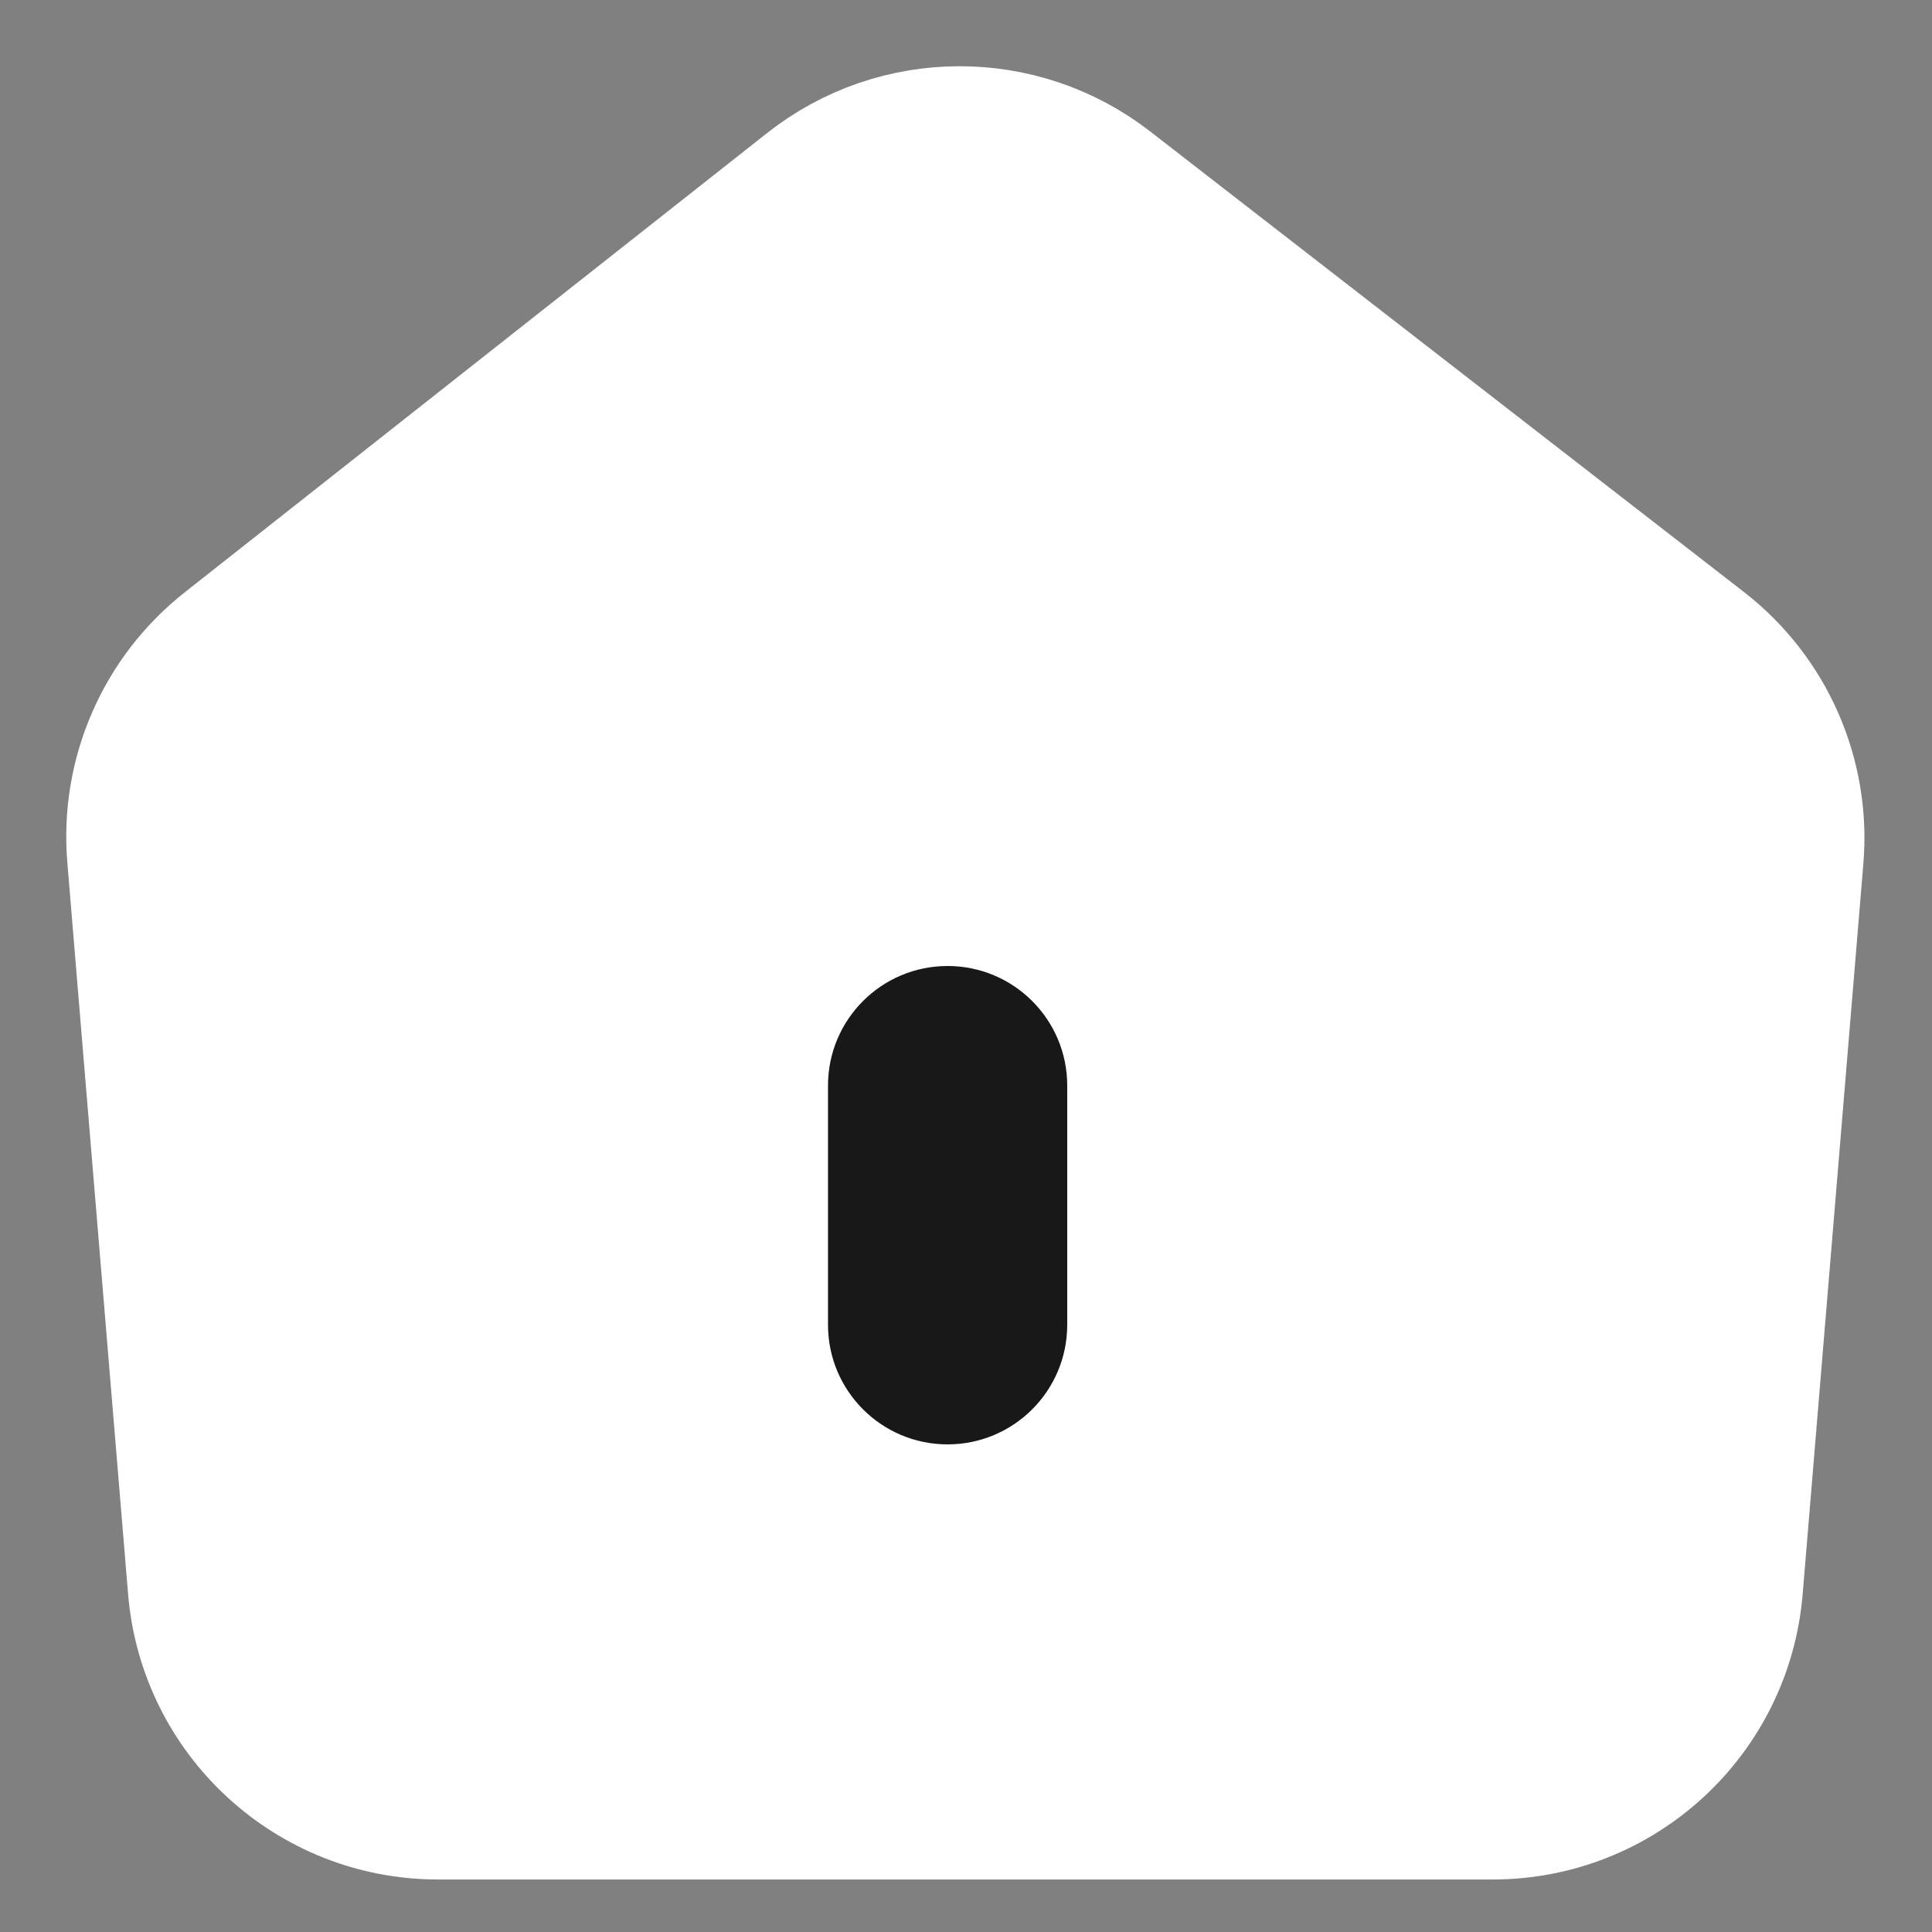 <svg width="28" height="28" viewBox="0 0 28 28" fill="none" xmlns="http://www.w3.org/2000/svg">
<rect x="0" y="0" width="28" height="28" fill="#808080" stroke="none"/>
<g clip-path="url(#clip0_57_1731)">
<mask id="mask0_57_1731" style="mask-type:luminance" maskUnits="userSpaceOnUse" x="0" y="0" width="28" height="28">
<path d="M28 0H0V28H28V0Z" fill="white"/>
</mask>
<g mask="url(#mask0_57_1731)">
<path d="M3.32 9.402L11.761 2.745C13.012 1.758 14.774 1.751 16.032 2.727L24.639 9.403C25.565 10.122 26.066 11.261 25.969 12.43L25.089 23.019C24.939 24.816 23.437 26.199 21.634 26.199H6.348C4.545 26.199 3.043 24.816 2.893 23.019L2.012 12.412C1.916 11.253 2.407 10.123 3.32 9.402Z" fill="white" stroke="white" stroke-width="2.08" stroke-linejoin="round"/>
</g>
<path d="M15.467 15.733C15.467 14.776 14.691 14 13.733 14C12.776 14 12 14.776 12 15.733V19.2C12 20.157 12.776 20.933 13.733 20.933C14.691 20.933 15.467 20.157 15.467 19.2V15.733Z" fill="#181818"/>
</g>
<defs>
<clipPath id="clip0_57_1731">
<rect width="28" height="28" fill="white"/>
</clipPath>
</defs>
</svg>
